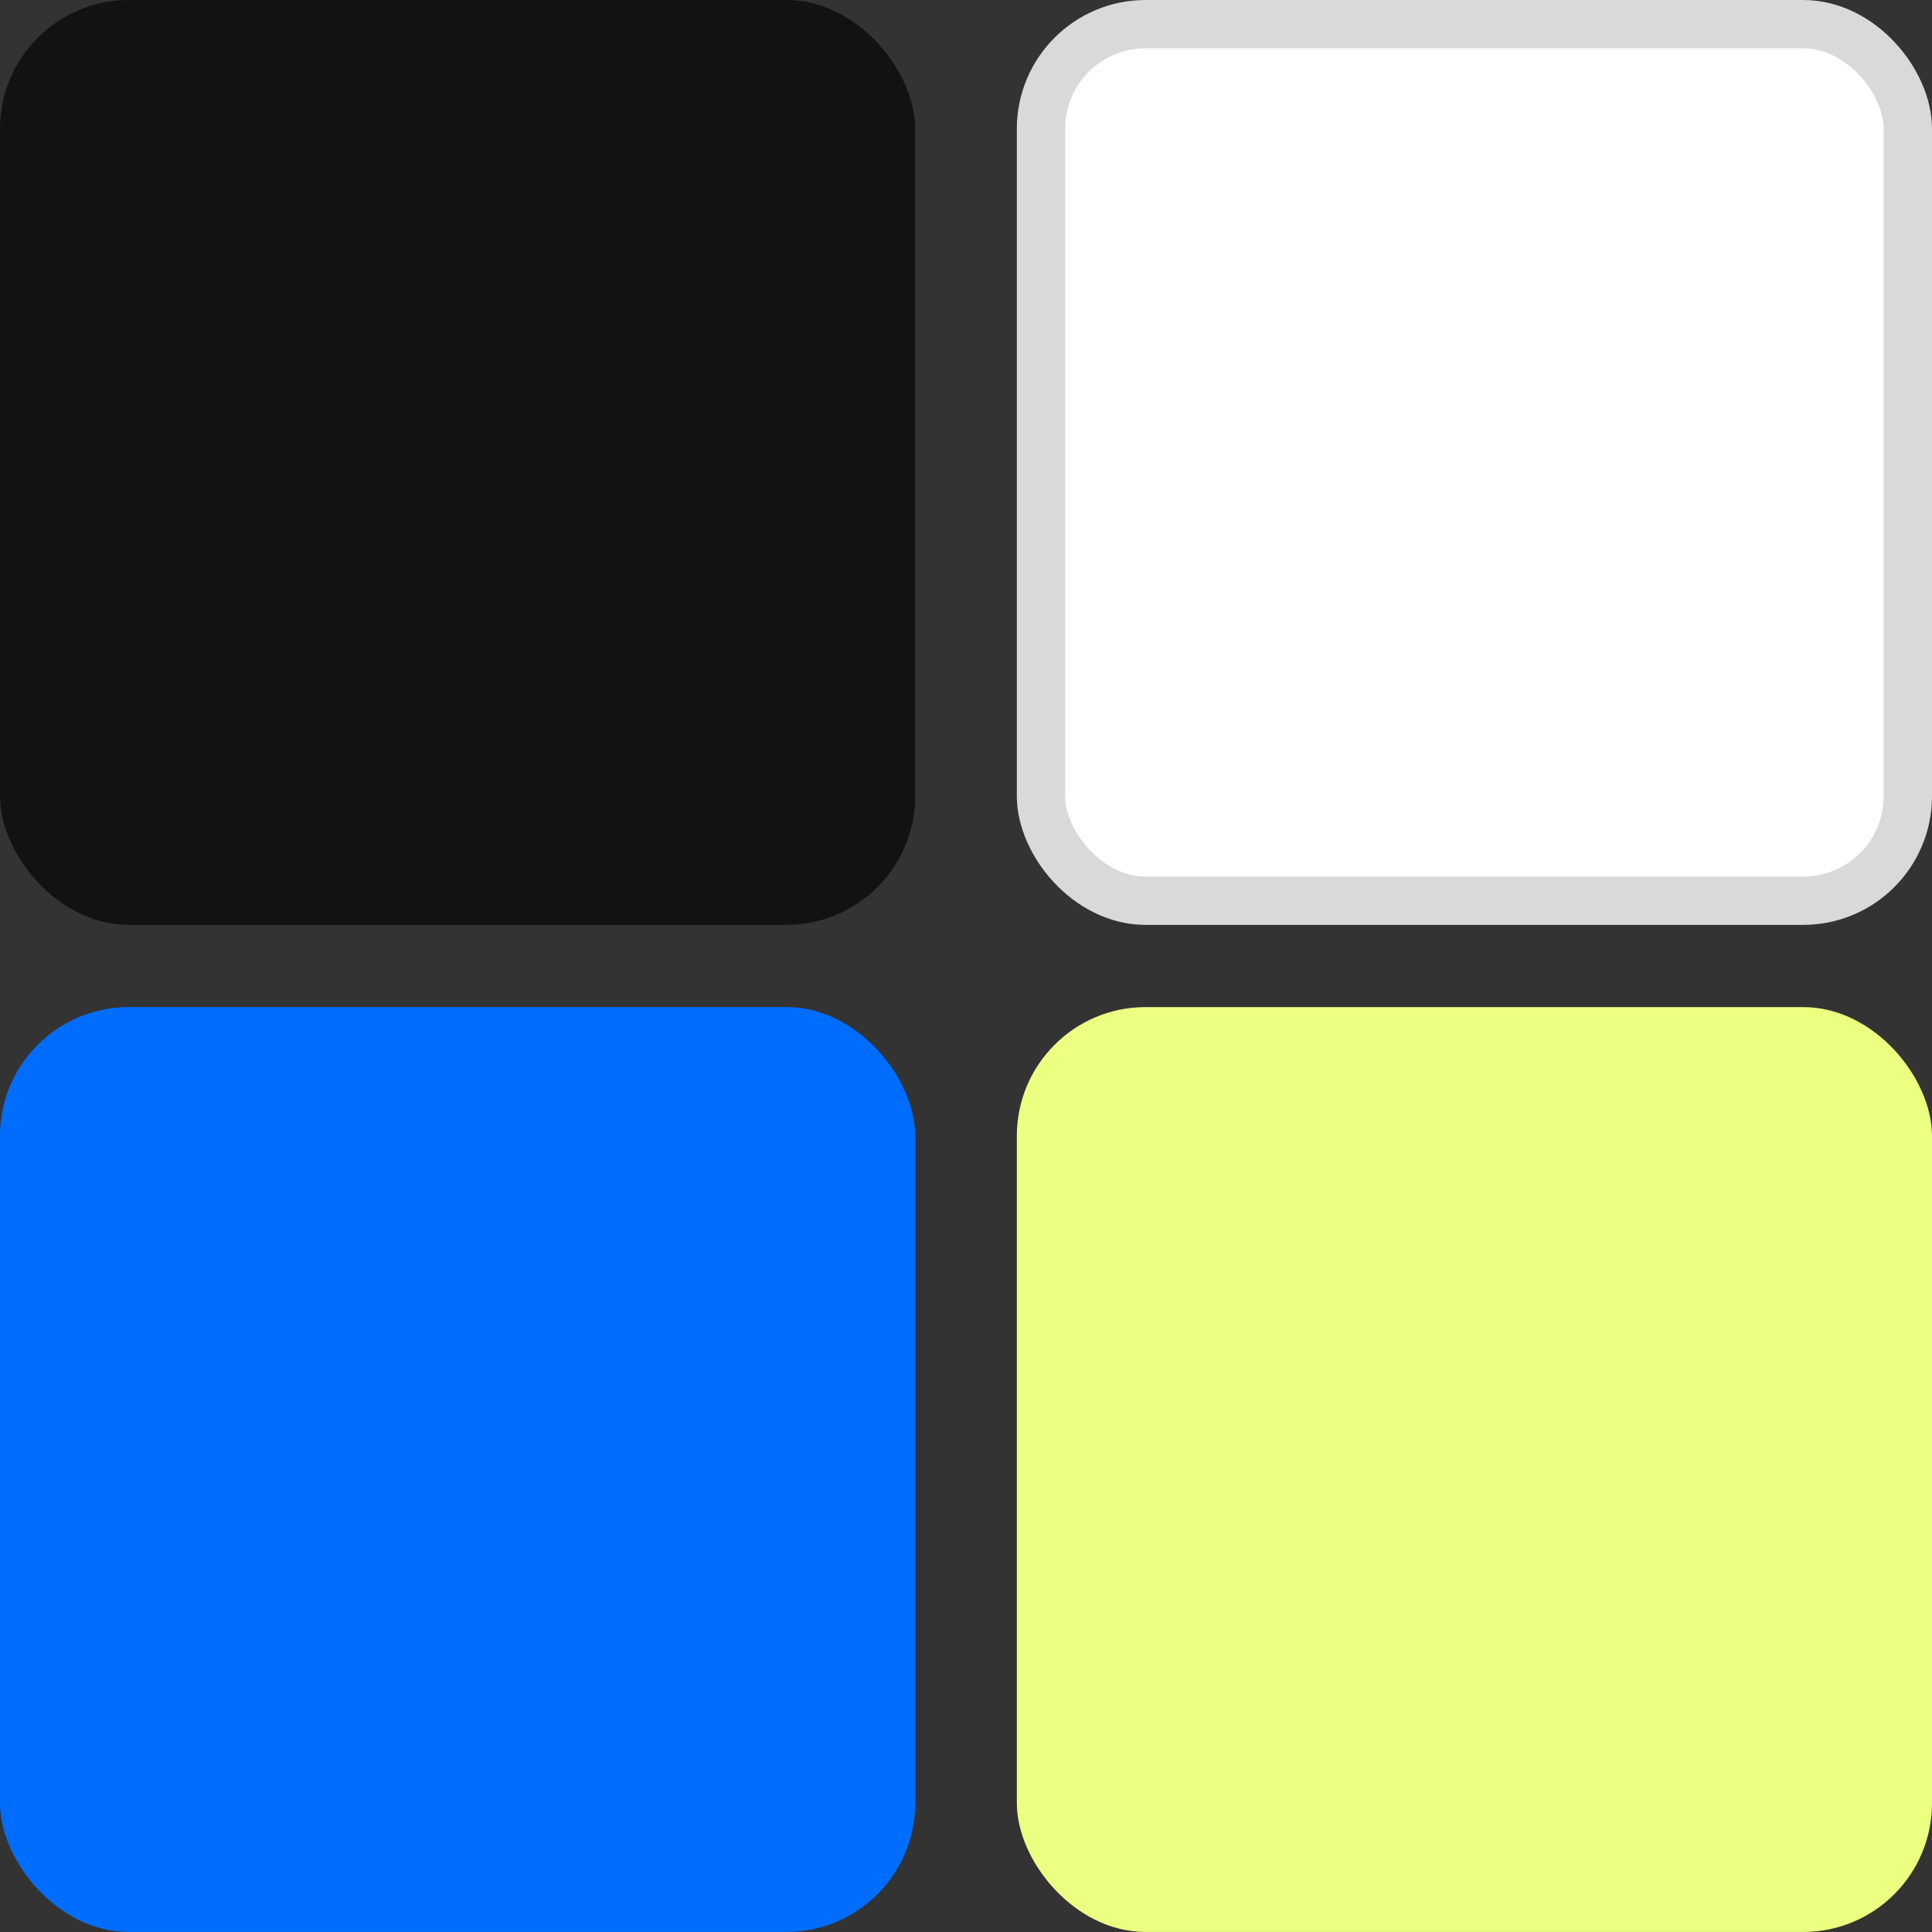 <svg width="60" height="60" viewBox="0 0 60 60" fill="none" xmlns="http://www.w3.org/2000/svg">
<rect x="0" y="0" width="60" height="60" fill="#333333" stroke="none"/>
<rect x="31.579" y="31.276" width="28.421" height="28.723" rx="4" fill="#EDFF80"/>
<rect x="32.329" y="0.75" width="26.921" height="27.223" rx="3.25" fill="white" stroke="#D9D9D9" stroke-width="1.5"/>
<rect y="31.276" width="28.421" height="28.723" rx="4" fill="#006DFF"/>
<rect y="3.05176e-05" width="28.421" height="28.723" rx="4" fill="#121212"/>
</svg>
